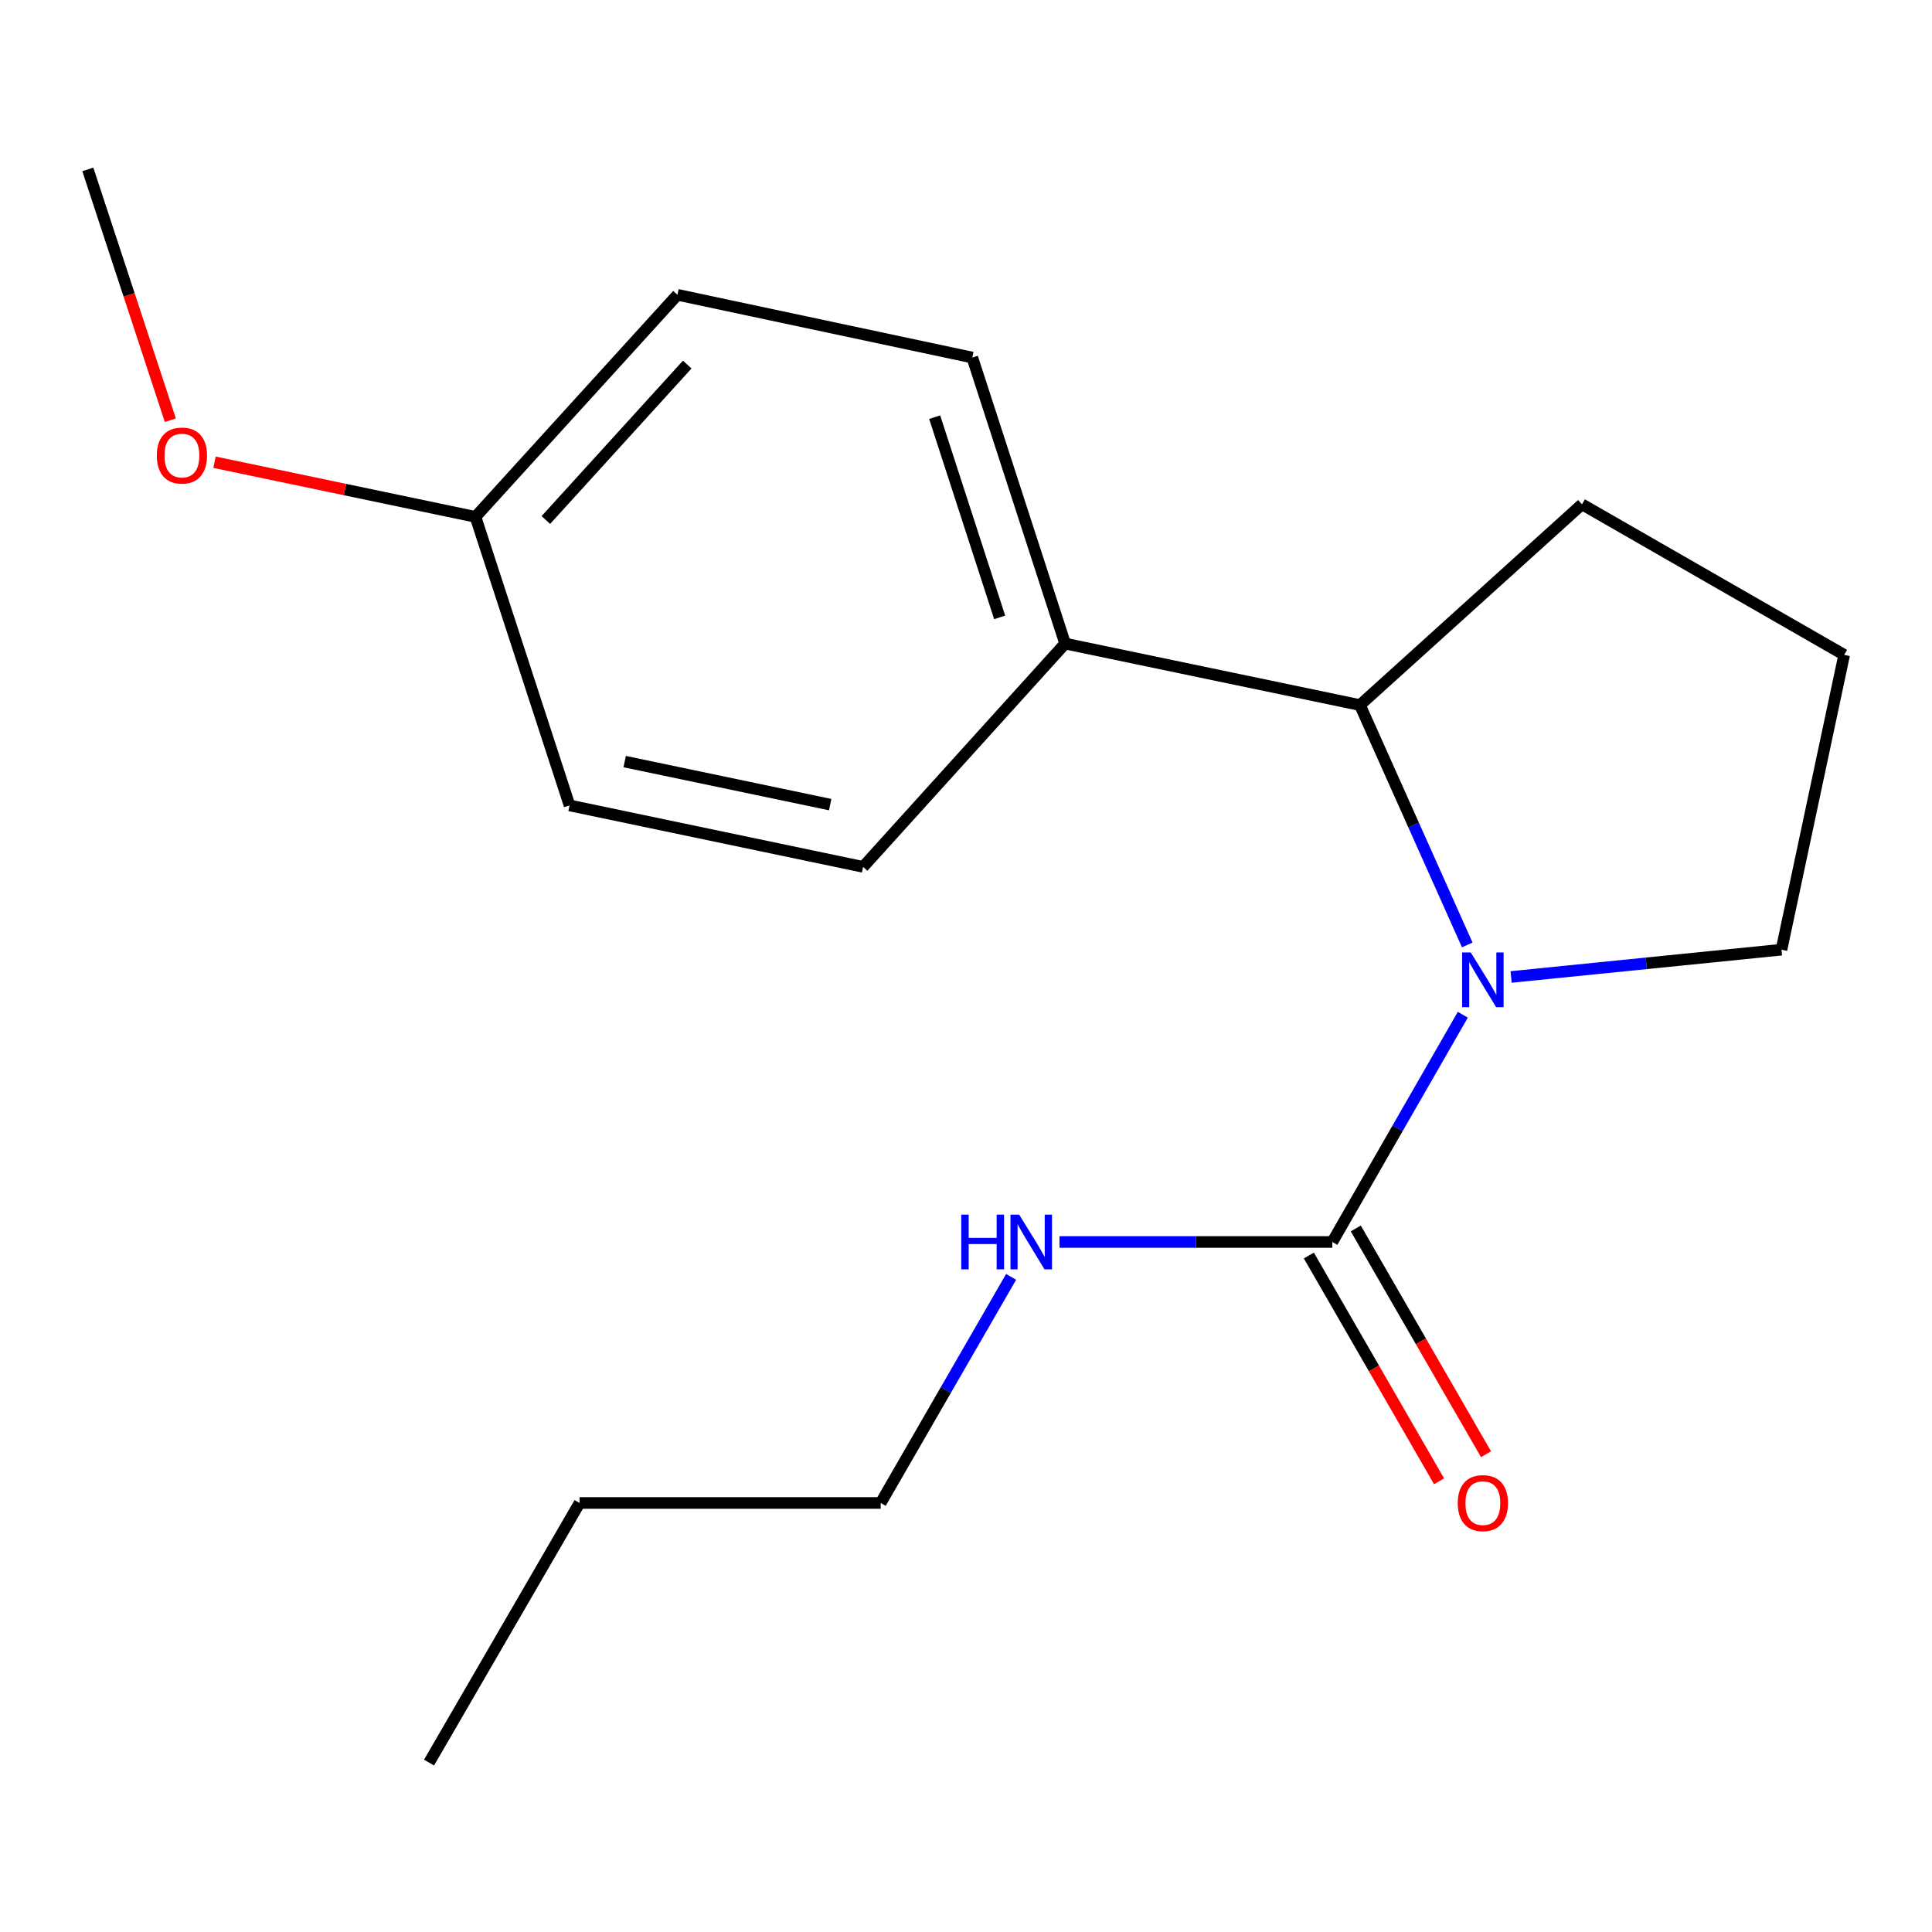 <?xml version='1.0' encoding='iso-8859-1'?>
<svg version='1.1' baseProfile='full'
              xmlns='http://www.w3.org/2000/svg'
                      xmlns:rdkit='http://www.rdkit.org/xml'
                      xmlns:xlink='http://www.w3.org/1999/xlink'
                  xml:space='preserve'
width='1000px' height='1000px' viewBox='0 0 1000 1000'>
<!-- END OF HEADER -->
<rect style='opacity:1.0;fill:#FFFFFF;stroke:none' width='1000' height='1000' x='0' y='0'> </rect>
<path class='bond-0' d='M 757.149,525.224 L 723.377,584.035' style='fill:none;fill-rule:evenodd;stroke:#0000FF;stroke-width:6px;stroke-linecap:butt;stroke-linejoin:miter;stroke-opacity:1' />
<path class='bond-0' d='M 723.377,584.035 L 689.606,642.847' style='fill:none;fill-rule:evenodd;stroke:#000000;stroke-width:6px;stroke-linecap:butt;stroke-linejoin:miter;stroke-opacity:1' />
<path class='bond-1' d='M 759.449,489.097 L 731.679,427.02' style='fill:none;fill-rule:evenodd;stroke:#0000FF;stroke-width:6px;stroke-linecap:butt;stroke-linejoin:miter;stroke-opacity:1' />
<path class='bond-1' d='M 731.679,427.02 L 703.909,364.944' style='fill:none;fill-rule:evenodd;stroke:#000000;stroke-width:6px;stroke-linecap:butt;stroke-linejoin:miter;stroke-opacity:1' />
<path class='bond-7' d='M 782.15,505.676 L 852.12,498.616' style='fill:none;fill-rule:evenodd;stroke:#0000FF;stroke-width:6px;stroke-linecap:butt;stroke-linejoin:miter;stroke-opacity:1' />
<path class='bond-7' d='M 852.12,498.616 L 922.09,491.555' style='fill:none;fill-rule:evenodd;stroke:#000000;stroke-width:6px;stroke-linecap:butt;stroke-linejoin:miter;stroke-opacity:1' />
<path class='bond-3' d='M 677.459,649.854 L 711.164,708.288' style='fill:none;fill-rule:evenodd;stroke:#000000;stroke-width:6px;stroke-linecap:butt;stroke-linejoin:miter;stroke-opacity:1' />
<path class='bond-3' d='M 711.164,708.288 L 744.87,766.722' style='fill:none;fill-rule:evenodd;stroke:#FF0000;stroke-width:6px;stroke-linecap:butt;stroke-linejoin:miter;stroke-opacity:1' />
<path class='bond-3' d='M 701.753,635.84 L 735.459,694.275' style='fill:none;fill-rule:evenodd;stroke:#000000;stroke-width:6px;stroke-linecap:butt;stroke-linejoin:miter;stroke-opacity:1' />
<path class='bond-3' d='M 735.459,694.275 L 769.164,752.709' style='fill:none;fill-rule:evenodd;stroke:#FF0000;stroke-width:6px;stroke-linecap:butt;stroke-linejoin:miter;stroke-opacity:1' />
<path class='bond-4' d='M 689.606,642.847 L 619.003,642.847' style='fill:none;fill-rule:evenodd;stroke:#000000;stroke-width:6px;stroke-linecap:butt;stroke-linejoin:miter;stroke-opacity:1' />
<path class='bond-4' d='M 619.003,642.847 L 548.4,642.847' style='fill:none;fill-rule:evenodd;stroke:#0000FF;stroke-width:6px;stroke-linecap:butt;stroke-linejoin:miter;stroke-opacity:1' />
<path class='bond-2' d='M 703.909,364.944 L 551.308,333.112' style='fill:none;fill-rule:evenodd;stroke:#000000;stroke-width:6px;stroke-linecap:butt;stroke-linejoin:miter;stroke-opacity:1' />
<path class='bond-11' d='M 703.909,364.944 L 818.835,261.034' style='fill:none;fill-rule:evenodd;stroke:#000000;stroke-width:6px;stroke-linecap:butt;stroke-linejoin:miter;stroke-opacity:1' />
<path class='bond-5' d='M 551.308,333.112 L 503.256,185.061' style='fill:none;fill-rule:evenodd;stroke:#000000;stroke-width:6px;stroke-linecap:butt;stroke-linejoin:miter;stroke-opacity:1' />
<path class='bond-5' d='M 517.425,319.562 L 483.788,215.926' style='fill:none;fill-rule:evenodd;stroke:#000000;stroke-width:6px;stroke-linecap:butt;stroke-linejoin:miter;stroke-opacity:1' />
<path class='bond-6' d='M 551.308,333.112 L 446.744,448.692' style='fill:none;fill-rule:evenodd;stroke:#000000;stroke-width:6px;stroke-linecap:butt;stroke-linejoin:miter;stroke-opacity:1' />
<path class='bond-14' d='M 523.348,660.906 L 489.595,719.42' style='fill:none;fill-rule:evenodd;stroke:#0000FF;stroke-width:6px;stroke-linecap:butt;stroke-linejoin:miter;stroke-opacity:1' />
<path class='bond-14' d='M 489.595,719.42 L 455.843,777.934' style='fill:none;fill-rule:evenodd;stroke:#000000;stroke-width:6px;stroke-linecap:butt;stroke-linejoin:miter;stroke-opacity:1' />
<path class='bond-10' d='M 503.256,185.061 L 350.64,152.59' style='fill:none;fill-rule:evenodd;stroke:#000000;stroke-width:6px;stroke-linecap:butt;stroke-linejoin:miter;stroke-opacity:1' />
<path class='bond-9' d='M 446.744,448.692 L 294.798,416.875' style='fill:none;fill-rule:evenodd;stroke:#000000;stroke-width:6px;stroke-linecap:butt;stroke-linejoin:miter;stroke-opacity:1' />
<path class='bond-9' d='M 429.7,416.469 L 323.338,394.197' style='fill:none;fill-rule:evenodd;stroke:#000000;stroke-width:6px;stroke-linecap:butt;stroke-linejoin:miter;stroke-opacity:1' />
<path class='bond-13' d='M 922.09,491.555 L 954.545,338.954' style='fill:none;fill-rule:evenodd;stroke:#000000;stroke-width:6px;stroke-linecap:butt;stroke-linejoin:miter;stroke-opacity:1' />
<path class='bond-8' d='M 246.107,267.531 L 294.798,416.875' style='fill:none;fill-rule:evenodd;stroke:#000000;stroke-width:6px;stroke-linecap:butt;stroke-linejoin:miter;stroke-opacity:1' />
<path class='bond-12' d='M 246.107,267.531 L 178.574,253.39' style='fill:none;fill-rule:evenodd;stroke:#000000;stroke-width:6px;stroke-linecap:butt;stroke-linejoin:miter;stroke-opacity:1' />
<path class='bond-12' d='M 178.574,253.39 L 111.042,239.249' style='fill:none;fill-rule:evenodd;stroke:#FF0000;stroke-width:6px;stroke-linecap:butt;stroke-linejoin:miter;stroke-opacity:1' />
<path class='bond-19' d='M 246.107,267.531 L 350.64,152.59' style='fill:none;fill-rule:evenodd;stroke:#000000;stroke-width:6px;stroke-linecap:butt;stroke-linejoin:miter;stroke-opacity:1' />
<path class='bond-19' d='M 282.536,269.16 L 355.709,188.701' style='fill:none;fill-rule:evenodd;stroke:#000000;stroke-width:6px;stroke-linecap:butt;stroke-linejoin:miter;stroke-opacity:1' />
<path class='bond-18' d='M 818.835,261.034 L 954.545,338.954' style='fill:none;fill-rule:evenodd;stroke:#000000;stroke-width:6px;stroke-linecap:butt;stroke-linejoin:miter;stroke-opacity:1' />
<path class='bond-15' d='M 88.167,217.498 L 66.811,152.589' style='fill:none;fill-rule:evenodd;stroke:#FF0000;stroke-width:6px;stroke-linecap:butt;stroke-linejoin:miter;stroke-opacity:1' />
<path class='bond-15' d='M 66.811,152.589 L 45.455,87.679' style='fill:none;fill-rule:evenodd;stroke:#000000;stroke-width:6px;stroke-linecap:butt;stroke-linejoin:miter;stroke-opacity:1' />
<path class='bond-16' d='M 455.843,777.934 L 299.986,777.934' style='fill:none;fill-rule:evenodd;stroke:#000000;stroke-width:6px;stroke-linecap:butt;stroke-linejoin:miter;stroke-opacity:1' />
<path class='bond-17' d='M 299.986,777.934 L 222.066,912.321' style='fill:none;fill-rule:evenodd;stroke:#000000;stroke-width:6px;stroke-linecap:butt;stroke-linejoin:miter;stroke-opacity:1' />
<path  class='atom-0' d='M 761.266 492.992
L 770.546 507.992
Q 771.466 509.472, 772.946 512.152
Q 774.426 514.832, 774.506 514.992
L 774.506 492.992
L 778.266 492.992
L 778.266 521.312
L 774.386 521.312
L 764.426 504.912
Q 763.266 502.992, 762.026 500.792
Q 760.826 498.592, 760.466 497.912
L 760.466 521.312
L 756.786 521.312
L 756.786 492.992
L 761.266 492.992
' fill='#0000FF'/>
<path  class='atom-4' d='M 754.526 778.014
Q 754.526 771.214, 757.886 767.414
Q 761.246 763.614, 767.526 763.614
Q 773.806 763.614, 777.166 767.414
Q 780.526 771.214, 780.526 778.014
Q 780.526 784.894, 777.126 788.814
Q 773.726 792.694, 767.526 792.694
Q 761.286 792.694, 757.886 788.814
Q 754.526 784.934, 754.526 778.014
M 767.526 789.494
Q 771.846 789.494, 774.166 786.614
Q 776.526 783.694, 776.526 778.014
Q 776.526 772.454, 774.166 769.654
Q 771.846 766.814, 767.526 766.814
Q 763.206 766.814, 760.846 769.614
Q 758.526 772.414, 758.526 778.014
Q 758.526 783.734, 760.846 786.614
Q 763.206 789.494, 767.526 789.494
' fill='#FF0000'/>
<path  class='atom-5' d='M 497.544 628.687
L 501.384 628.687
L 501.384 640.727
L 515.864 640.727
L 515.864 628.687
L 519.704 628.687
L 519.704 657.007
L 515.864 657.007
L 515.864 643.927
L 501.384 643.927
L 501.384 657.007
L 497.544 657.007
L 497.544 628.687
' fill='#0000FF'/>
<path  class='atom-5' d='M 527.504 628.687
L 536.784 643.687
Q 537.704 645.167, 539.184 647.847
Q 540.664 650.527, 540.744 650.687
L 540.744 628.687
L 544.504 628.687
L 544.504 657.007
L 540.624 657.007
L 530.664 640.607
Q 529.504 638.687, 528.264 636.487
Q 527.064 634.287, 526.704 633.607
L 526.704 657.007
L 523.024 657.007
L 523.024 628.687
L 527.504 628.687
' fill='#0000FF'/>
<path  class='atom-13' d='M 81.161 235.795
Q 81.161 228.995, 84.521 225.195
Q 87.881 221.395, 94.161 221.395
Q 100.441 221.395, 103.801 225.195
Q 107.161 228.995, 107.161 235.795
Q 107.161 242.675, 103.761 246.595
Q 100.361 250.475, 94.161 250.475
Q 87.921 250.475, 84.521 246.595
Q 81.161 242.715, 81.161 235.795
M 94.161 247.275
Q 98.481 247.275, 100.801 244.395
Q 103.161 241.475, 103.161 235.795
Q 103.161 230.235, 100.801 227.435
Q 98.481 224.595, 94.161 224.595
Q 89.841 224.595, 87.481 227.395
Q 85.161 230.195, 85.161 235.795
Q 85.161 241.515, 87.481 244.395
Q 89.841 247.275, 94.161 247.275
' fill='#FF0000'/>
</svg>
